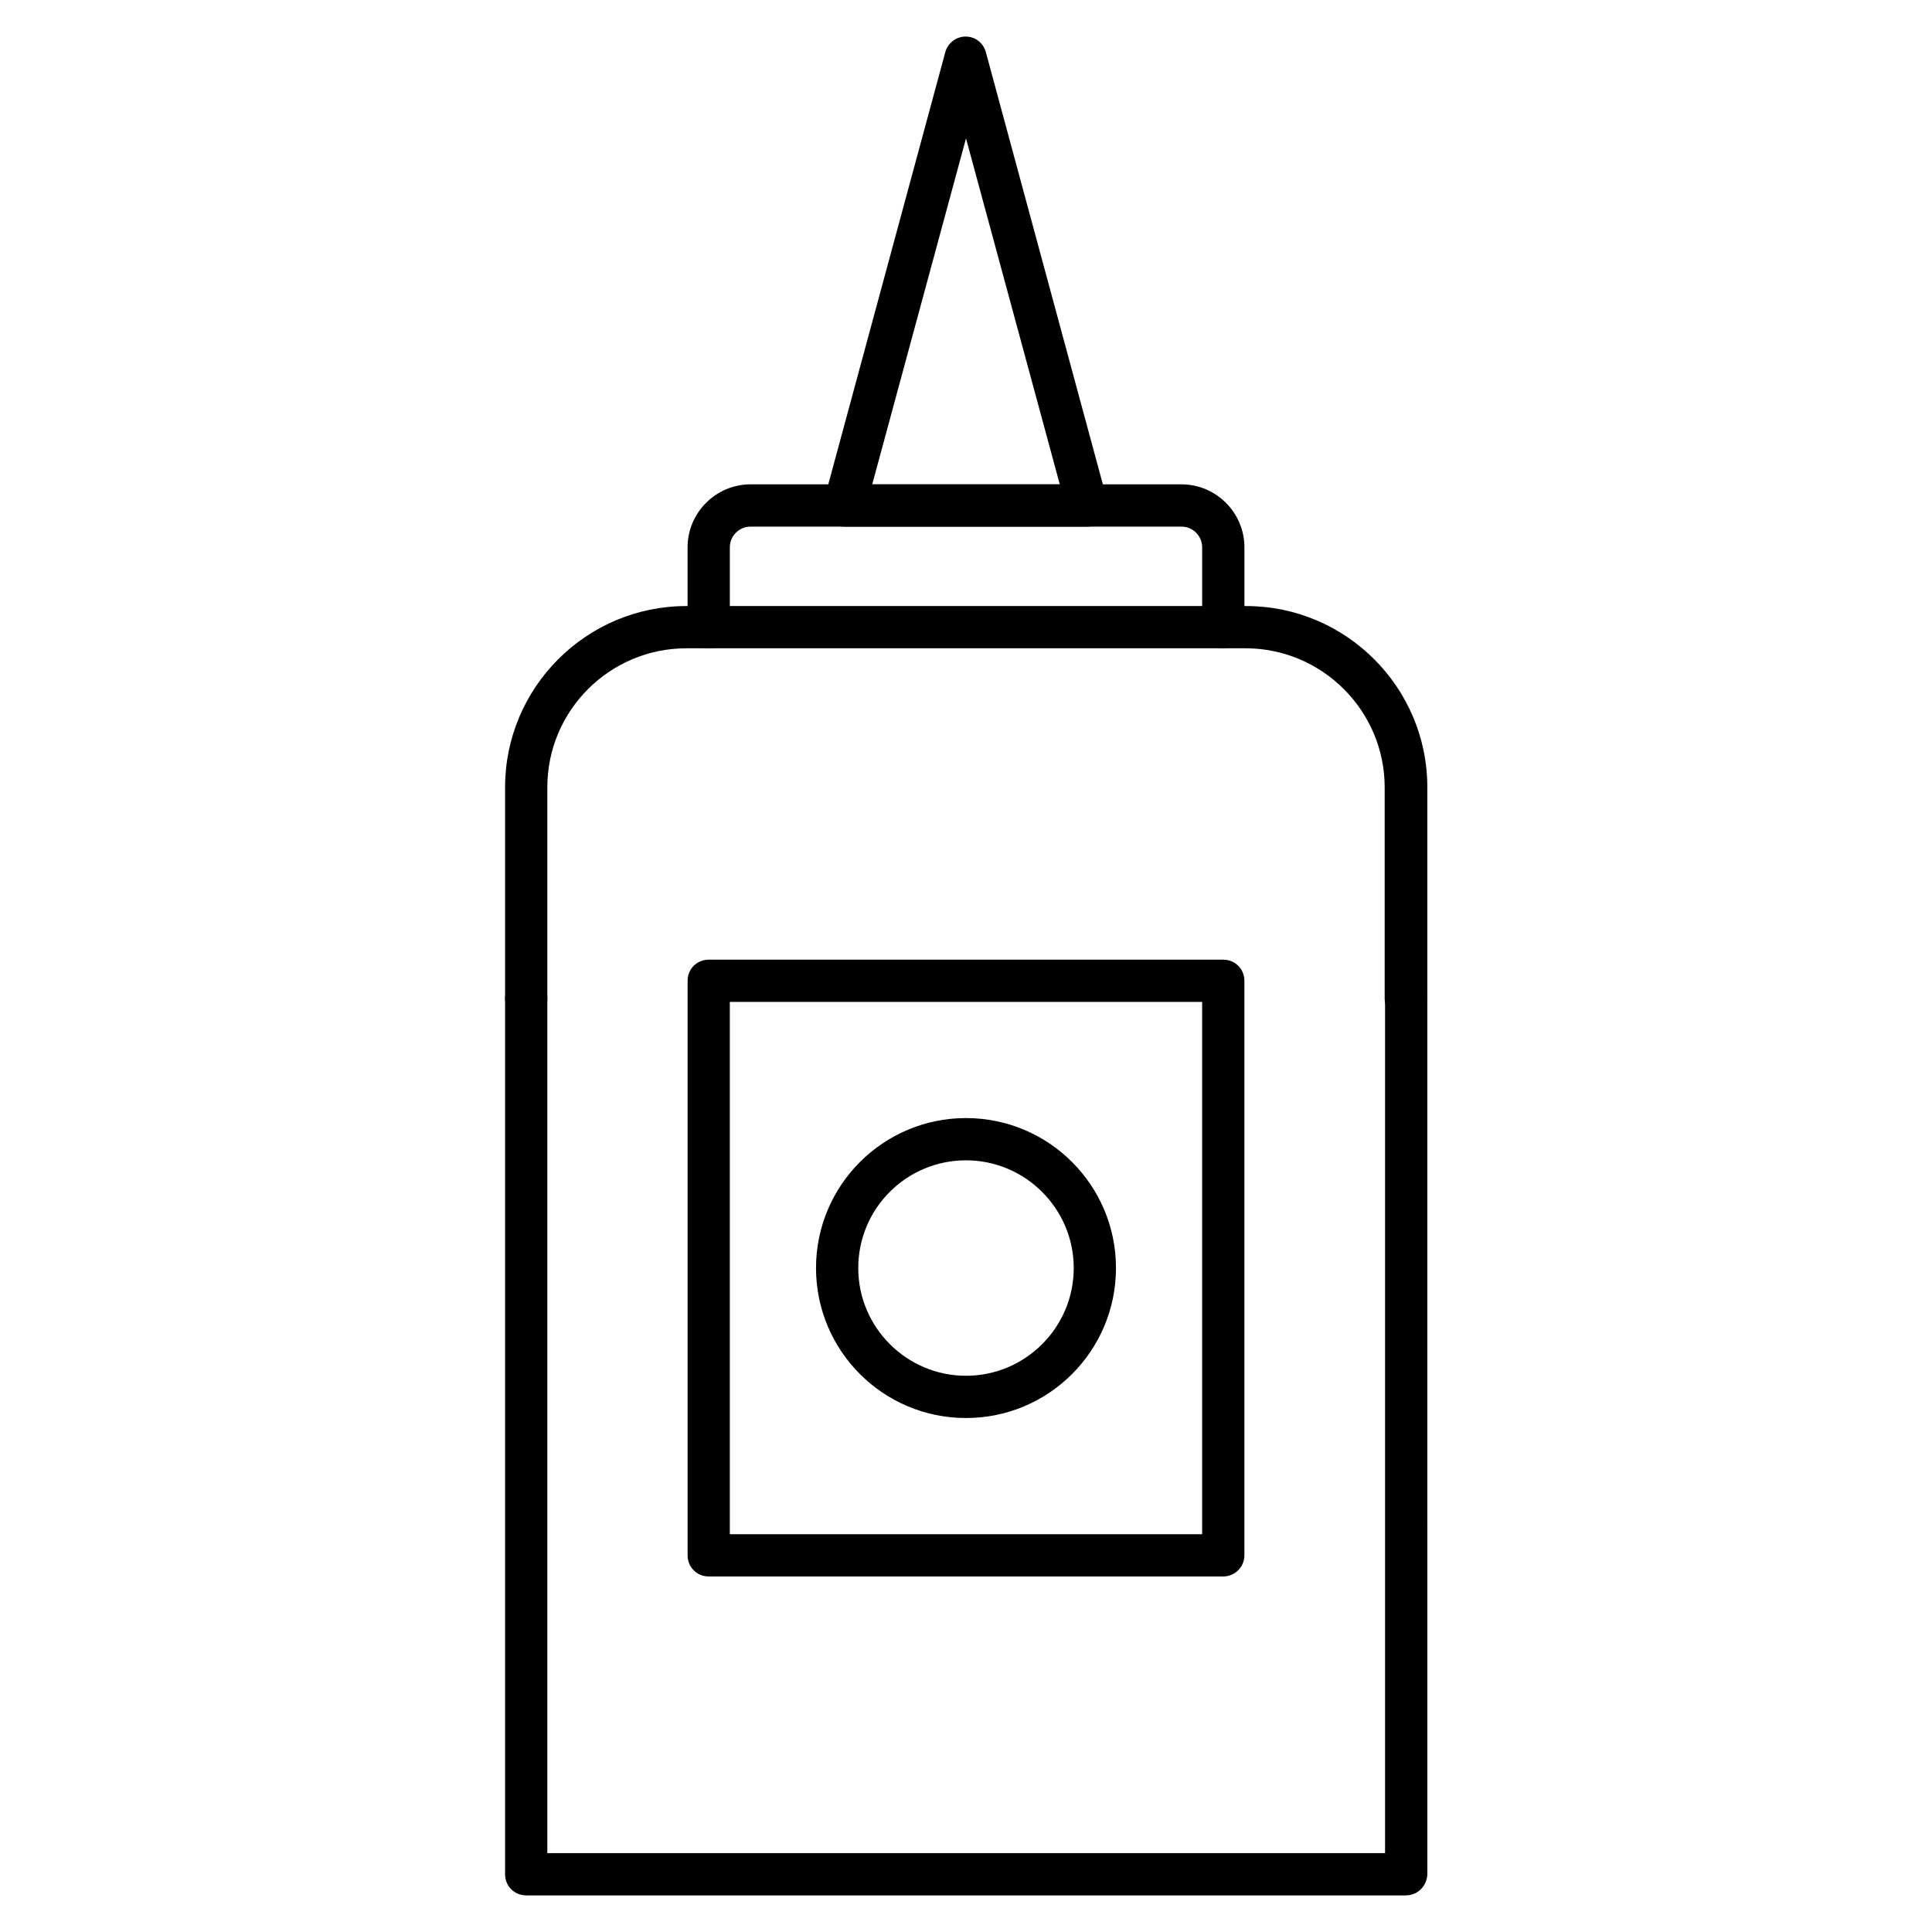 <?xml version="1.0" encoding="UTF-8"?>
<!-- Uploaded to: ICON Repo, www.svgrepo.com, Generator: ICON Repo Mixer Tools -->
<svg fill="#000000" width="800px" height="800px" version="1.1" viewBox="144 144 512 512" xmlns="http://www.w3.org/2000/svg">
 <g>
  <path d="m516.55 646.3h-233.1c-3.137 0-5.598-2.465-5.598-5.598v-232.09c0-3.137 2.465-5.598 5.598-5.598 3.137 0 5.598 2.465 5.598 5.598v226.49h222.01v-226.49c0-3.137 2.465-5.598 5.598-5.598 3.137 0 5.598 2.465 5.598 5.598l0.004 232.09c-0.113 3.137-2.578 5.598-5.711 5.598z"/>
  <path d="m516.55 414.22c-3.137 0-5.598-2.465-5.598-5.598v-55.98c0-20.266-16.57-36.836-36.836-36.836h-148.23c-20.266 0-36.836 16.457-36.836 36.836v55.98c0 3.137-2.465 5.598-5.598 5.598-3.137 0-5.598-2.465-5.598-5.598v-55.98c0-26.422 21.496-48.031 48.031-48.031h148.34c26.422 0 48.031 21.496 48.031 48.031v55.98c-0.113 3.133-2.578 5.598-5.711 5.598z"/>
  <path d="m468.18 561.78h-136.36c-3.137 0-5.598-2.465-5.598-5.598v-152.26c0-3.137 2.465-5.598 5.598-5.598h136.36c3.137 0 5.598 2.465 5.598 5.598v152.26c0 3.133-2.574 5.598-5.598 5.598zm-130.77-11.195h125.17v-141.07h-125.17z"/>
  <path d="m468.18 315.8c-3.137 0-5.598-2.465-5.598-5.598v-21.16c0-3.023-2.465-5.484-5.484-5.484h-114.2c-3.023 0-5.484 2.465-5.484 5.484v21.16c0 3.137-2.465 5.598-5.598 5.598-3.137 0-5.598-2.465-5.598-5.598v-21.16c0-9.18 7.5-16.684 16.684-16.684h114.2c9.18 0 16.684 7.5 16.684 16.684v21.16c-0.004 3.023-2.578 5.598-5.602 5.598z"/>
  <path d="m432.13 283.56h-64.266c-1.793 0-3.359-0.785-4.477-2.238-1.121-1.457-1.457-3.137-1.008-4.812l32.133-118.68c0.672-2.465 2.91-4.141 5.375-4.141 2.574 0 4.703 1.68 5.375 4.141l32.133 118.68c0.449 1.68 0.113 3.469-1.008 4.812-0.898 1.344-2.465 2.238-4.258 2.238zm-56.984-11.195h49.711l-24.855-91.695z"/>
  <path d="m400 519.79c-21.945 0-39.746-17.801-39.746-39.746s17.801-39.746 39.746-39.746 39.746 17.801 39.746 39.746c-0.004 21.945-17.805 39.746-39.746 39.746zm0-68.293c-15.785 0-28.551 12.762-28.551 28.551 0 15.785 12.875 28.547 28.551 28.547s28.551-12.762 28.551-28.551c-0.004-15.785-12.879-28.547-28.551-28.547z"/>
 </g>
</svg>